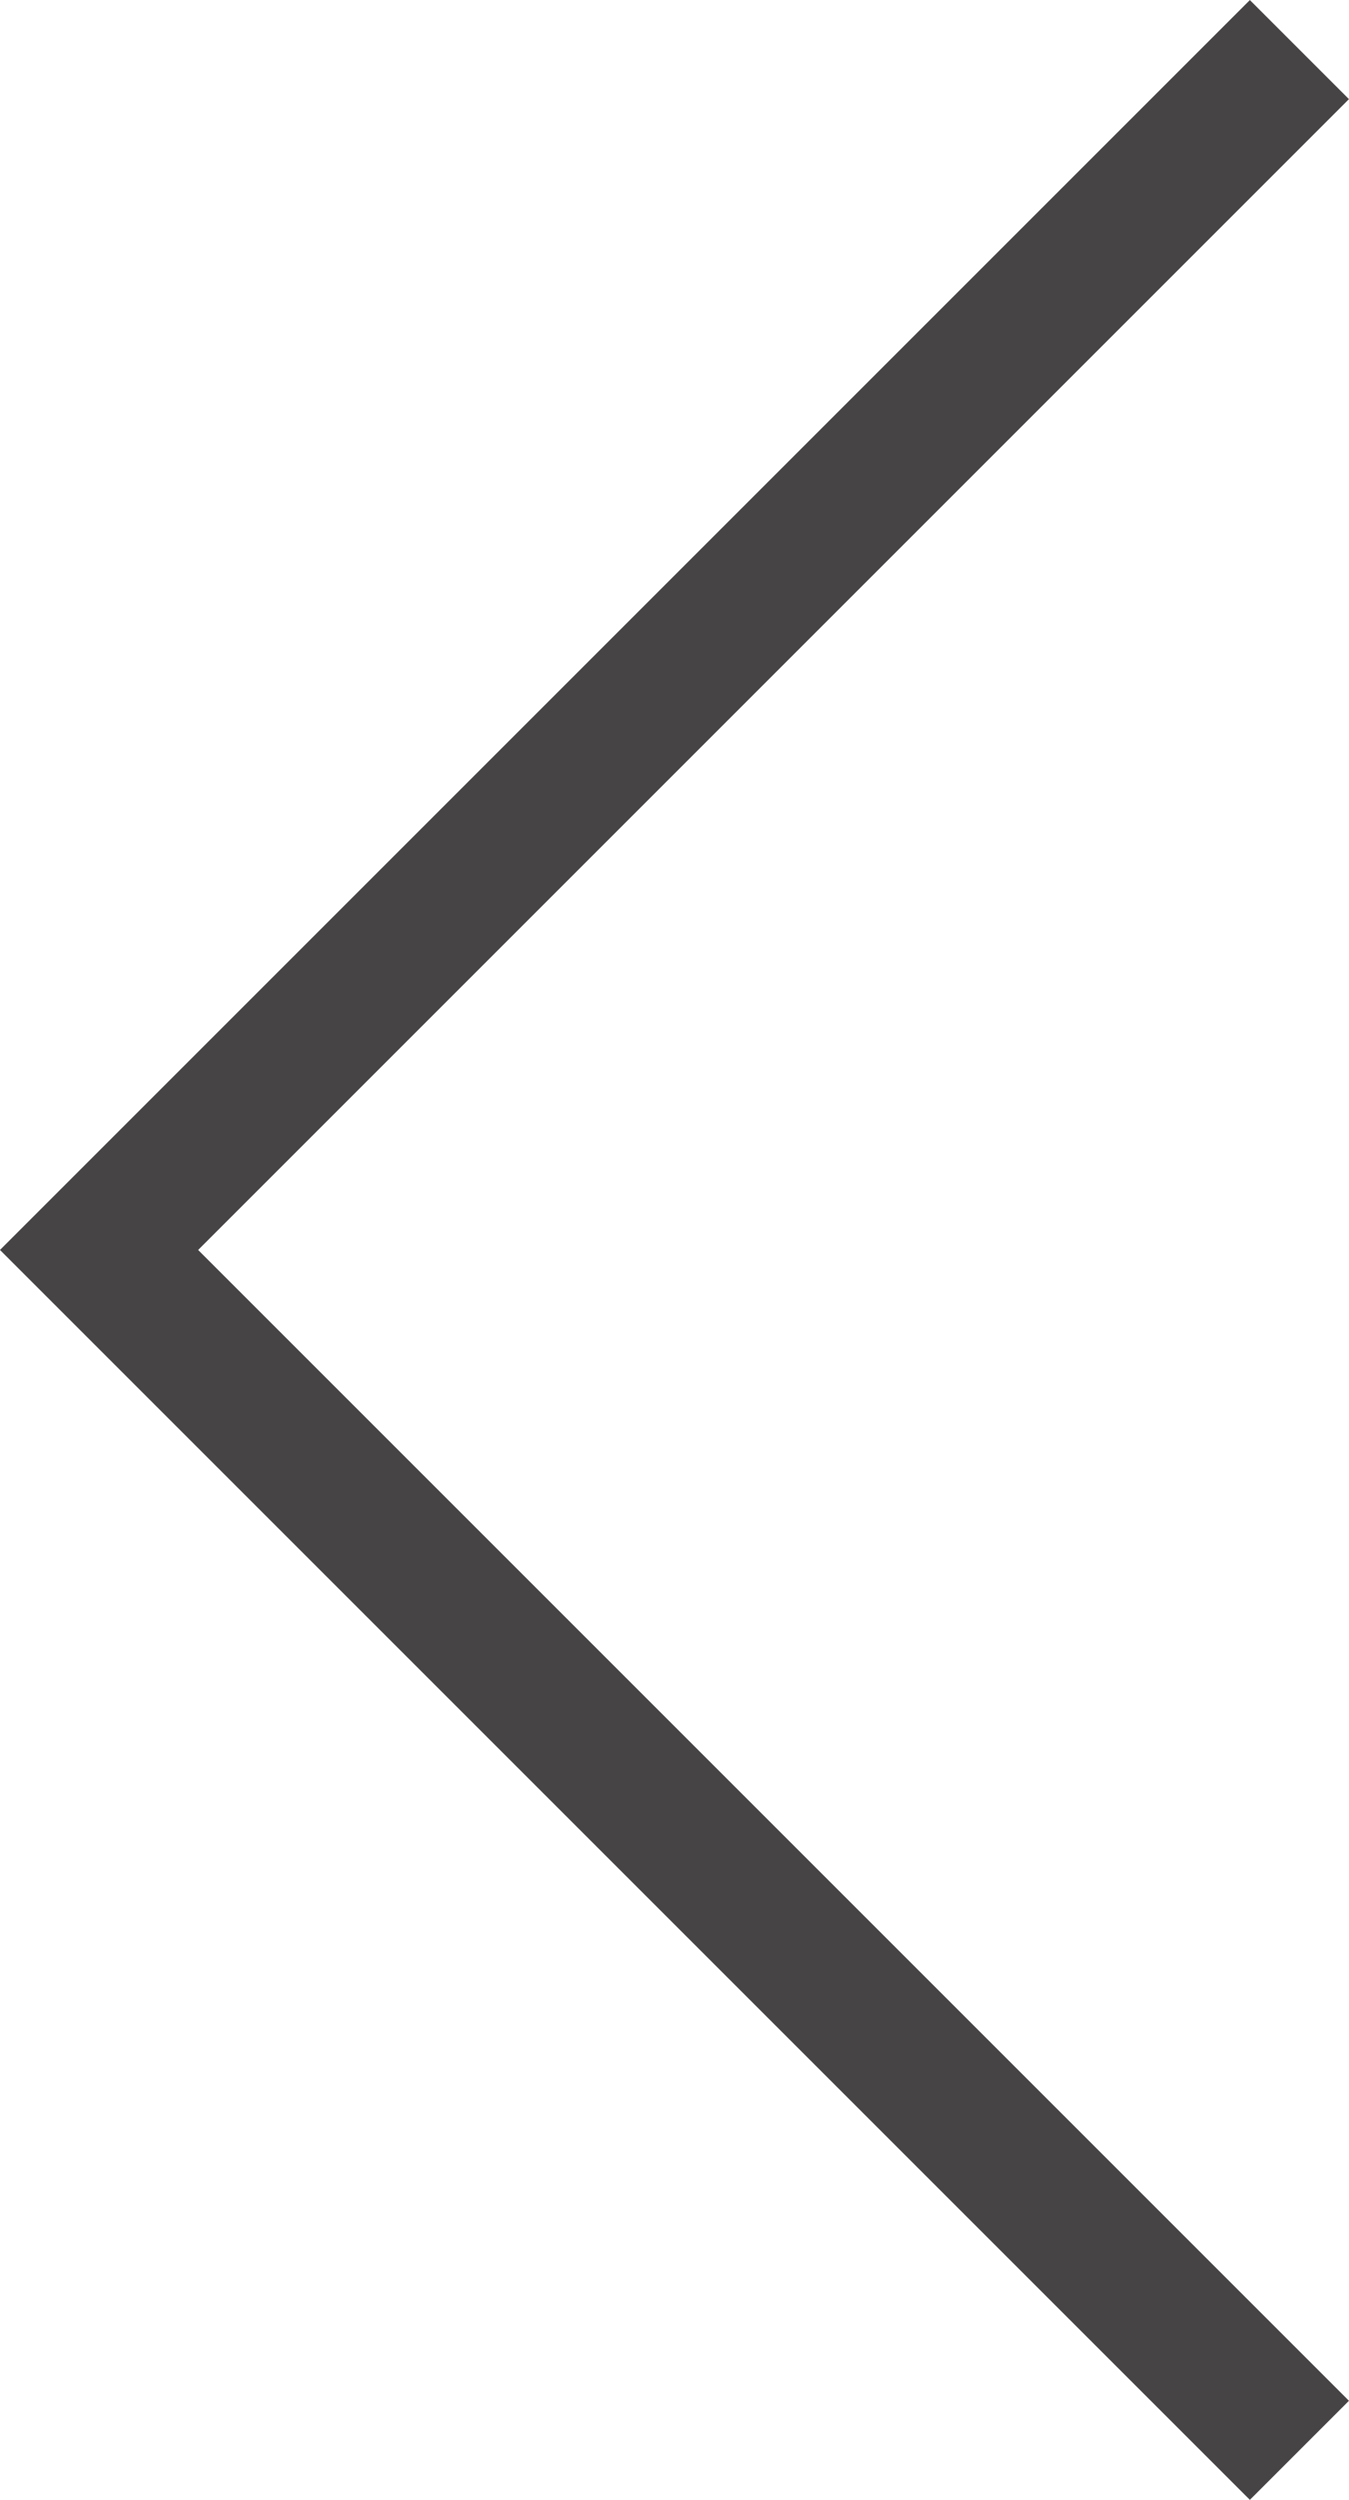<svg xmlns="http://www.w3.org/2000/svg" width="9.628" height="17.841" viewBox="0 0 9.628 17.841">
    <g data-name="Grupo 5177">
        <g data-name="Icon feather-arrow-right">
            <path data-name="Trazado 7228" d="m0 0 8.567 8.567L0 17.134" transform="rotate(180 4.637 8.744)" style="fill:none;stroke:#464444"/>
        </g>
    </g>
</svg>
